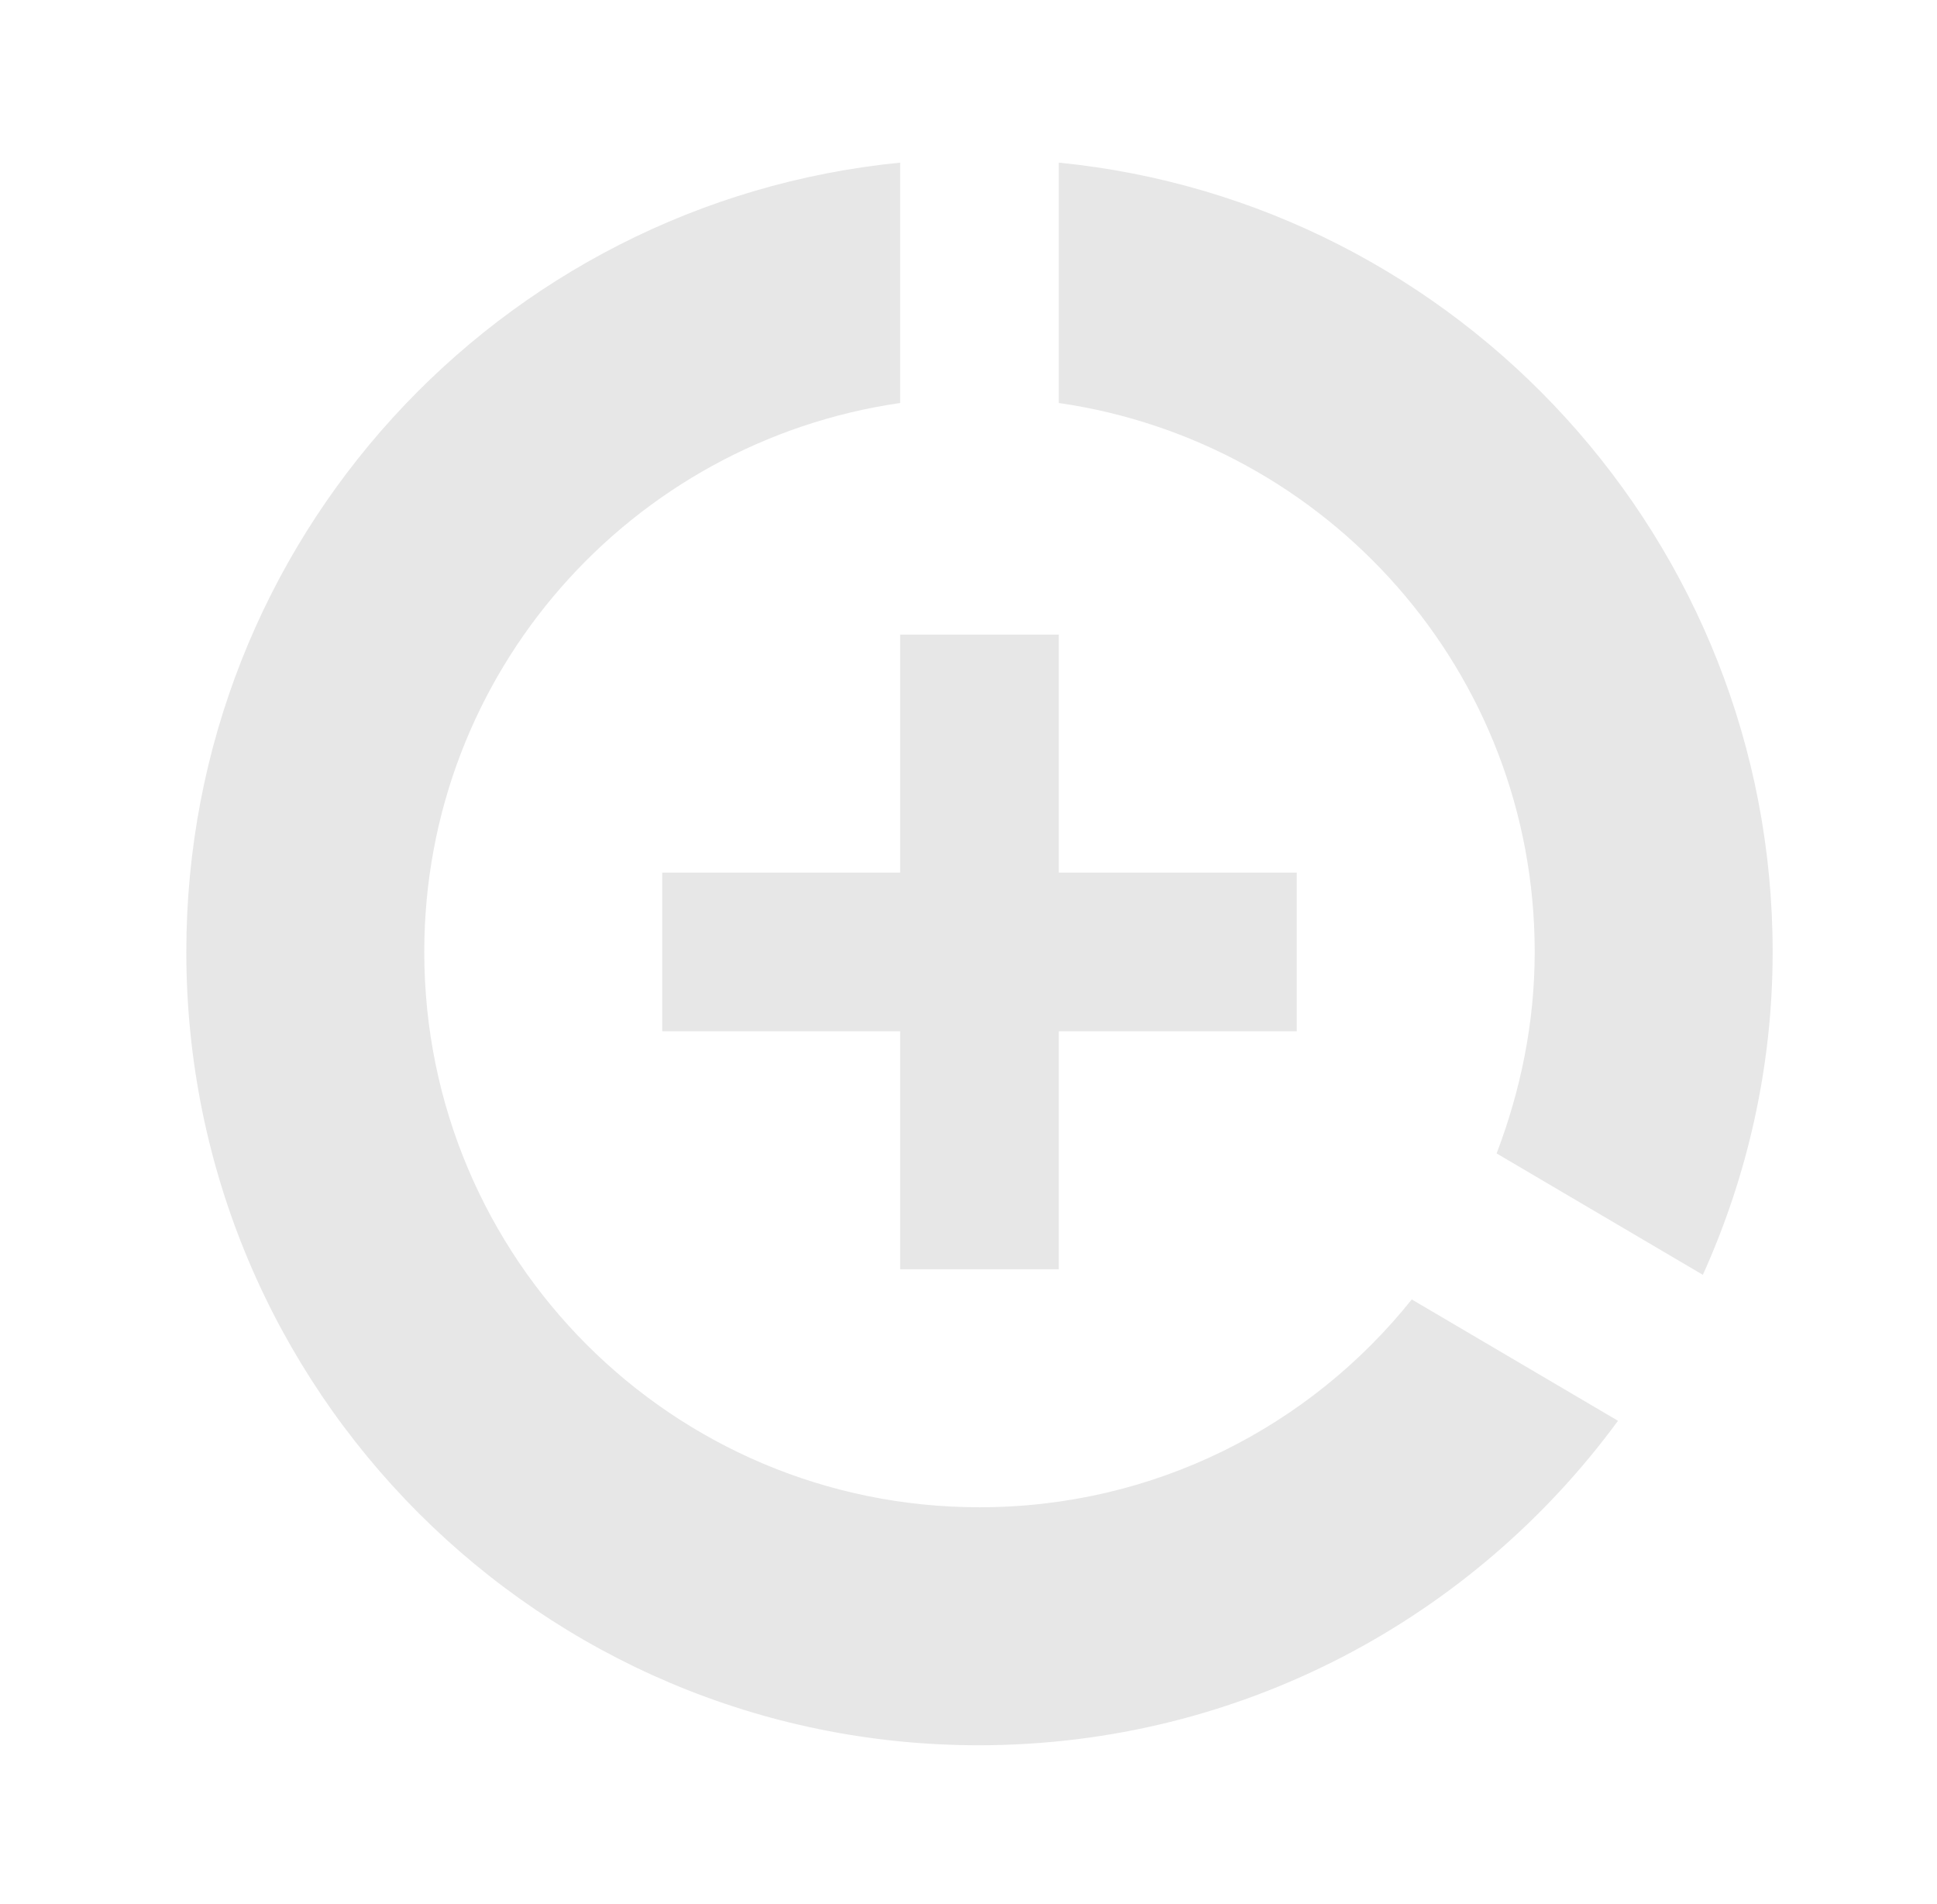 <svg width="58" height="57" viewBox="0 0 58 57" fill="none" xmlns="http://www.w3.org/2000/svg">
<path d="M26.954 19V26.125H19.829V30.875H26.954V38H31.704V30.875H38.829V26.125H31.704V19H26.954ZM31.704 4.869V12.065C39.755 13.229 45.954 20.116 45.954 28.5C45.954 30.637 45.527 32.656 44.814 34.532L50.989 38.166C52.319 35.221 53.079 31.944 53.079 28.5C53.079 16.198 43.698 6.056 31.704 4.869ZM29.329 45.125C20.138 45.125 12.704 37.691 12.704 28.5C12.704 20.116 18.903 13.229 26.954 12.065V4.869C14.937 6.056 5.579 16.174 5.579 28.5C5.579 41.61 16.195 52.25 29.305 52.25C37.167 52.25 44.125 48.426 48.448 42.536L42.273 38.903C39.233 42.703 34.578 45.125 29.329 45.125Z" fill="#E7E7E7"/>
</svg>
